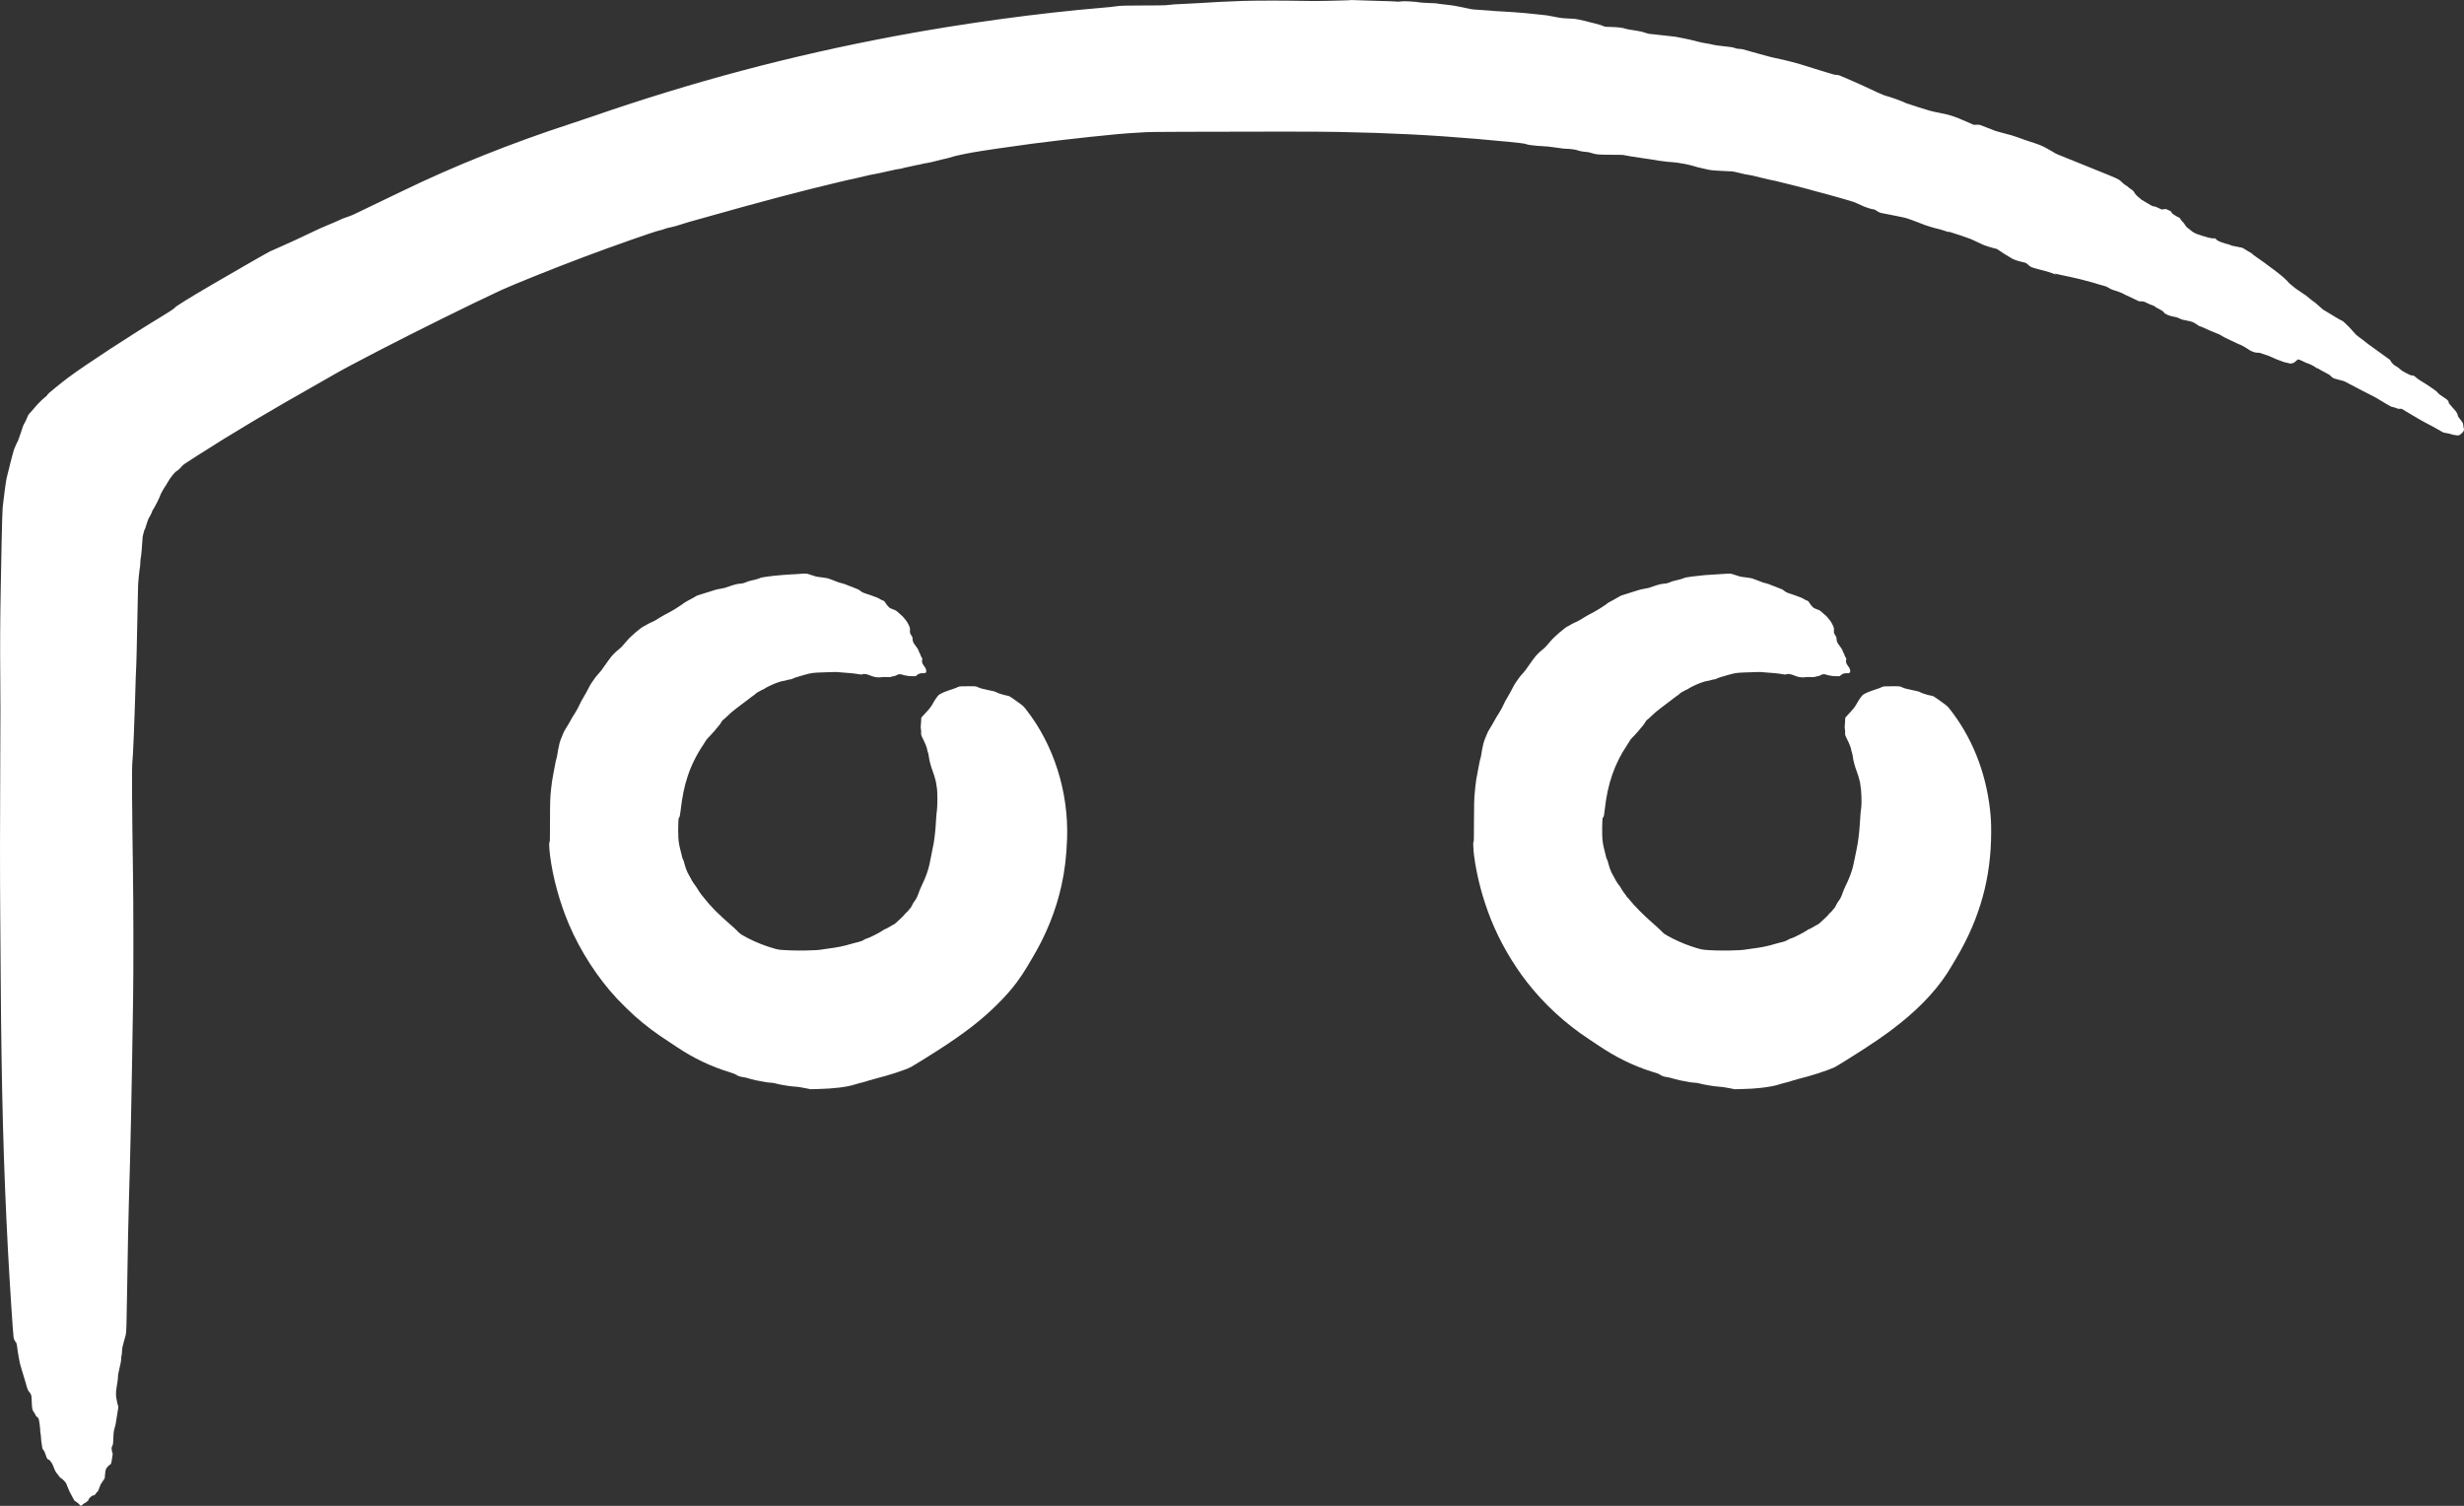 <?xml version="1.0" encoding="UTF-8" standalone="no"?>
<svg
   xmlns:dc="http://purl.org/dc/elements/1.1/"
   xmlns:cc="http://creativecommons.org/ns#"
   xmlns:rdf="http://www.w3.org/1999/02/22-rdf-syntax-ns#"
   xmlns:svg="http://www.w3.org/2000/svg"
   xmlns="http://www.w3.org/2000/svg"
   preserveAspectRatio="xMidYMid meet"
   viewBox="0 0 9797.523 5987.669"
   height="5987.669pt"
   width="9797.523pt"
   version="1.0">
  <rect x="0" y="0" width="9797.523" height="5987.669" fill="#333333" stroke="none"/>
  <g
     style="fill:#ffffff;stroke:none"
     transform="matrix(0.1,0,0,-0.1,-811.074,8285.769)">
    <path
       d="m 62310,82841 c 217,-6 503,-15 635,-20 132,-6 310,-11 395,-11 85,0 196,-5 245,-11 109,-14 94,-14 234,2 92,10 161,10 350,0 130,-7 256,-17 281,-22 92,-21 322,-39 533,-44 119,-2 234,-9 255,-14 20,-5 62,-12 92,-15 295,-29 661,-79 756,-105 22,-5 104,-22 184,-36 80,-14 197,-38 260,-54 99,-25 154,-31 395,-45 154,-9 352,-23 440,-31 225,-20 282,-24 520,-35 116,-5 318,-19 450,-29 132,-11 330,-27 440,-36 110,-9 250,-23 310,-31 61,-9 187,-22 280,-30 207,-17 315,-33 544,-81 248,-51 335,-62 597,-72 208,-8 248,-13 400,-45 217,-47 234,-51 384,-92 69,-18 168,-43 220,-54 110,-23 317,-88 375,-118 36,-18 65,-21 280,-26 301,-8 472,-30 611,-80 22,-7 69,-17 104,-21 36,-4 94,-13 130,-20 36,-7 106,-19 155,-25 132,-17 245,-44 377,-89 88,-30 139,-42 205,-46 48,-3 95,-7 103,-10 8,-3 193,-23 410,-45 217,-21 433,-46 480,-54 108,-20 308,-59 430,-86 52,-11 115,-25 140,-30 67,-13 148,-33 315,-78 83,-22 200,-48 260,-57 165,-24 260,-43 360,-69 60,-16 180,-33 355,-50 313,-31 424,-49 505,-82 47,-20 82,-26 160,-28 86,-3 127,-11 290,-58 105,-30 199,-57 210,-60 11,-3 158,-44 327,-91 343,-96 457,-126 603,-156 284,-59 396,-85 685,-160 173,-45 430,-120 570,-166 140,-46 291,-94 335,-105 44,-12 141,-42 215,-67 74,-25 176,-56 225,-68 50,-13 146,-41 214,-64 91,-30 142,-41 185,-41 86,0 111,-9 386,-130 135,-59 371,-163 525,-230 154,-67 350,-157 435,-199 85,-43 207,-101 270,-128 241,-105 306,-132 335,-139 179,-41 705,-231 825,-298 14,-8 240,-82 502,-165 466,-147 486,-153 830,-221 291,-58 381,-81 524,-129 95,-33 181,-64 193,-70 11,-6 80,-36 153,-65 73,-29 214,-89 313,-133 l 180,-80 97,5 c 58,3 117,0 145,-7 27,-7 171,-62 321,-123 327,-131 266,-111 612,-203 52,-14 120,-32 150,-40 30,-8 107,-29 170,-46 63,-17 174,-52 245,-79 267,-99 332,-122 425,-151 412,-132 537,-180 717,-280 182,-101 297,-167 356,-207 20,-14 110,-53 200,-87 170,-66 692,-276 1082,-437 438,-181 711,-291 850,-344 77,-29 203,-83 280,-120 127,-61 148,-74 230,-153 50,-47 105,-95 124,-106 81,-47 105,-65 149,-108 26,-25 66,-55 90,-66 24,-12 45,-28 48,-36 3,-7 23,-25 43,-38 26,-17 40,-35 44,-56 8,-37 162,-203 206,-221 16,-6 33,-22 39,-35 6,-14 28,-32 49,-40 21,-9 47,-24 58,-34 11,-11 45,-31 75,-46 30,-15 73,-40 96,-55 22,-16 80,-51 129,-79 70,-41 97,-51 134,-51 35,0 75,-14 174,-61 l 129,-61 87,9 86,9 103,-45 c 90,-40 103,-50 113,-78 12,-37 62,-84 122,-114 23,-12 54,-32 69,-45 15,-12 44,-28 65,-35 56,-18 82,-38 97,-73 7,-17 43,-63 80,-101 37,-39 77,-86 87,-105 33,-59 78,-117 109,-142 16,-13 59,-45 96,-73 36,-27 83,-65 104,-83 45,-38 196,-111 248,-119 20,-3 55,-15 77,-26 22,-11 65,-26 95,-33 84,-20 156,-41 179,-53 11,-6 32,-11 48,-11 15,0 46,-7 68,-15 22,-8 76,-14 121,-15 h 81 l 35,-39 c 19,-21 58,-51 87,-65 57,-29 202,-82 266,-98 22,-5 61,-16 86,-24 26,-8 53,-14 60,-14 8,0 41,-14 74,-30 33,-16 76,-30 96,-30 20,0 53,-7 72,-15 20,-8 54,-15 75,-15 22,0 56,-7 75,-15 20,-8 55,-15 77,-15 39,0 110,-29 170,-70 78,-52 154,-98 246,-147 107,-56 145,-84 52,-37 -29,15 -51,24 -48,21 3,-3 111,-80 240,-171 321,-225 340,-238 465,-336 61,-48 154,-116 207,-153 53,-37 100,-72 103,-78 4,-6 41,-36 84,-67 123,-91 346,-293 383,-348 13,-19 50,-55 83,-79 33,-24 84,-66 113,-93 29,-27 96,-79 150,-114 235,-157 300,-202 354,-241 66,-49 188,-147 238,-192 19,-18 56,-44 81,-58 26,-15 115,-90 199,-168 128,-120 168,-150 254,-196 55,-30 146,-85 201,-122 55,-37 145,-91 200,-121 55,-29 121,-67 146,-85 25,-18 57,-36 70,-40 13,-4 42,-17 64,-28 44,-22 322,-297 399,-395 27,-34 53,-62 57,-62 5,0 21,-18 36,-41 24,-37 159,-146 345,-279 34,-25 84,-64 110,-87 26,-23 76,-61 110,-84 35,-23 154,-109 266,-192 112,-82 247,-179 300,-216 258,-180 274,-193 299,-248 29,-62 132,-163 197,-192 53,-23 109,-65 186,-137 40,-38 102,-77 231,-143 151,-78 182,-91 225,-91 61,0 89,-14 173,-89 36,-32 95,-76 131,-96 59,-34 164,-100 312,-196 32,-20 99,-67 150,-103 51,-37 122,-86 158,-110 36,-23 77,-61 93,-83 33,-49 81,-86 350,-265 58,-39 97,-95 97,-142 0,-13 3,-26 8,-28 4,-1 47,-52 97,-113 49,-60 106,-126 127,-145 56,-53 128,-177 128,-221 0,-30 12,-51 68,-121 130,-163 144,-188 147,-265 2,-37 10,-88 19,-112 15,-38 15,-52 5,-94 -10,-41 -23,-61 -78,-113 -84,-81 -132,-101 -204,-86 -29,6 -79,14 -112,17 -33,4 -87,17 -120,30 -33,13 -89,27 -125,31 -36,4 -82,13 -104,20 -21,8 -49,14 -61,14 -12,0 -53,20 -91,45 -37,25 -72,45 -76,45 -5,0 -37,17 -71,38 -82,51 -310,174 -476,257 -73,36 -319,177 -545,313 l -411,246 -72,-3 c -62,-2 -81,2 -145,30 -40,18 -99,36 -131,40 -47,6 -82,21 -190,84 -248,146 -452,268 -481,288 -16,12 -140,76 -275,143 -135,68 -302,153 -371,189 -650,347 -618,331 -730,355 -58,12 -159,40 -225,61 -118,38 -122,40 -185,104 -58,59 -86,77 -244,157 -99,49 -200,105 -224,124 -25,19 -54,34 -66,34 -12,0 -33,8 -47,18 -15,9 -57,38 -95,64 -57,38 -233,118 -261,118 -9,0 -164,70 -233,106 -25,12 -67,30 -93,39 -48,16 -49,16 -80,-8 -18,-14 -54,-45 -80,-70 -48,-44 -100,-67 -150,-67 -14,0 -28,-4 -31,-9 -4,-5 -18,-4 -34,4 -15,7 -72,21 -127,30 -74,12 -138,32 -243,76 -78,32 -150,59 -159,59 -9,0 -45,16 -80,35 -35,19 -70,35 -77,35 -7,0 -35,12 -62,26 -27,15 -74,35 -104,45 -30,10 -126,42 -213,72 -139,48 -165,54 -215,50 -44,-4 -76,1 -142,22 -87,27 -206,86 -225,111 -9,12 -270,164 -282,164 -12,0 -183,78 -423,193 -74,35 -175,83 -225,107 -49,23 -106,55 -125,70 -44,35 -104,63 -295,139 -82,32 -175,70 -205,84 -30,14 -120,55 -199,91 -79,36 -160,69 -180,72 -20,4 -47,17 -61,30 -33,31 -142,98 -206,128 -57,27 -137,48 -269,71 -151,26 -167,31 -270,80 -55,26 -125,51 -155,55 -230,35 -414,109 -470,188 -17,24 -44,51 -61,60 -17,9 -66,37 -108,62 -42,25 -95,54 -119,64 -23,10 -42,23 -42,27 0,14 -88,61 -133,71 -23,5 -91,33 -152,62 -188,92 -183,90 -280,91 l -90,2 -215,102 c -118,56 -233,111 -256,122 -23,10 -44,19 -47,19 -4,0 -45,22 -92,49 -49,28 -133,64 -202,86 -274,86 -276,87 -418,170 -61,36 -106,56 -140,60 -27,4 -124,31 -215,60 -91,29 -199,62 -240,74 -323,91 -765,202 -880,221 -41,7 -118,23 -170,36 -52,13 -125,28 -163,34 -37,6 -118,24 -180,40 -165,43 -167,44 -107,11 30,-17 52,-30 49,-31 -3,0 -73,25 -155,56 -149,57 -185,67 -583,170 -118,30 -239,67 -270,82 -31,15 -85,54 -121,88 -81,76 -93,82 -200,105 -196,43 -344,91 -445,146 -118,63 -504,308 -557,352 -20,17 -42,31 -49,31 -16,0 -219,55 -334,91 -154,47 -273,97 -490,204 -186,92 -251,118 -565,224 -195,66 -391,129 -435,141 -44,11 -89,23 -100,26 -16,4 -17,3 -5,-5 26,-18 6,-13 -157,44 -87,30 -213,66 -281,80 -68,13 -196,49 -285,79 -89,29 -175,57 -192,61 -16,3 -75,26 -130,50 -154,66 -615,232 -665,240 -25,3 -65,13 -90,20 -25,8 -153,35 -285,60 -132,26 -296,58 -365,72 -69,13 -147,28 -175,33 -81,13 -162,49 -229,99 -51,39 -74,49 -117,54 -115,14 -352,93 -492,164 -38,19 -108,50 -155,69 -48,19 -97,41 -109,49 -33,22 -1230,361 -1462,415 -51,11 -110,28 -130,35 -76,30 -1345,356 -1571,404 -52,11 -135,27 -185,37 -49,9 -101,21 -115,26 -14,5 -47,14 -75,19 -27,5 -84,18 -125,28 -74,20 -162,41 -270,66 -30,7 -89,22 -130,33 -41,11 -123,25 -183,32 -59,6 -149,24 -200,39 -51,16 -137,36 -192,46 -55,9 -114,23 -131,30 -35,14 -192,27 -379,30 -165,3 -563,32 -600,44 -16,5 -64,15 -105,21 -41,6 -109,21 -150,34 -41,13 -111,29 -155,36 -44,6 -107,23 -141,36 -33,13 -102,33 -153,44 -51,11 -122,28 -159,39 -37,10 -89,22 -117,26 -27,3 -81,12 -120,20 -132,26 -280,47 -395,55 -63,5 -153,11 -200,15 -120,9 -550,72 -680,100 -36,8 -99,17 -140,20 -41,4 -93,10 -115,15 -22,5 -74,13 -115,19 -205,26 -564,85 -635,103 -75,19 -109,21 -540,22 -523,1 -617,10 -796,70 -77,27 -127,37 -193,41 -133,8 -296,39 -371,70 -54,23 -300,57 -405,55 -47,0 -112,4 -145,9 -33,6 -100,15 -150,21 -49,5 -130,17 -180,25 -163,27 -357,46 -555,55 -107,5 -215,13 -240,19 -25,6 -70,11 -100,11 -30,0 -89,7 -130,15 -73,15 -92,20 -195,51 -70,20 -1007,114 -1895,189 -1845,156 -3390,234 -5465,276 -771,16 -3044,18 -6270,6 -1175,-4 -1325,-7 -1620,-27 -77,-6 -223,-14 -325,-20 -611,-31 -2584,-242 -3995,-426 -784,-102 -2133,-300 -2405,-354 -52,-10 -148,-28 -212,-40 -65,-11 -132,-26 -150,-31 -18,-5 -71,-16 -118,-25 -93,-16 -242,-55 -416,-109 -62,-19 -123,-35 -136,-35 -13,0 -58,-9 -99,-20 -383,-103 -581,-147 -784,-176 -22,-3 -42,-10 -46,-15 -3,-5 -14,-7 -23,-3 -10,4 -21,2 -25,-4 -3,-6 -30,-13 -59,-17 -50,-5 -187,-33 -277,-55 -71,-17 -309,-69 -350,-76 -22,-4 -52,-13 -67,-20 -15,-8 -43,-14 -64,-14 -20,0 -62,-7 -93,-15 -31,-7 -69,-14 -86,-13 -16,0 -78,-14 -136,-31 -59,-17 -122,-31 -140,-31 -19,0 -72,-12 -118,-25 -47,-14 -96,-25 -110,-25 -15,0 -55,-9 -91,-20 -36,-11 -132,-31 -215,-45 -82,-14 -190,-34 -240,-45 -279,-62 -498,-113 -555,-130 -36,-10 -94,-24 -130,-30 -68,-11 -86,-15 -590,-134 -1455,-345 -3037,-763 -5170,-1366 -327,-92 -671,-189 -765,-214 -93,-26 -224,-67 -290,-90 -66,-24 -154,-52 -195,-61 -41,-9 -111,-28 -155,-40 -44,-13 -102,-27 -130,-30 -62,-9 -130,-29 -220,-65 -38,-15 -109,-35 -158,-44 -180,-34 -1836,-615 -3022,-1061 -1167,-438 -2835,-1108 -3295,-1322 -1225,-571 -3345,-1619 -4855,-2401 -837,-433 -1513,-793 -1730,-922 -71,-43 -375,-216 -675,-385 -1955,-1104 -3445,-1991 -4810,-2867 -553,-354 -560,-359 -613,-427 -52,-65 -155,-159 -199,-182 -81,-42 -260,-267 -368,-463 -19,-35 -47,-81 -61,-102 -127,-189 -215,-350 -249,-459 -21,-68 -222,-458 -257,-500 -20,-23 -41,-66 -53,-106 -11,-36 -32,-84 -46,-105 -15,-21 -31,-52 -37,-69 -6,-16 -23,-48 -38,-70 -15,-22 -33,-60 -39,-85 -7,-24 -24,-76 -40,-115 -15,-38 -36,-104 -45,-145 -10,-41 -26,-84 -36,-95 -10,-11 -23,-43 -29,-70 -5,-28 -21,-86 -35,-130 -21,-66 -27,-113 -35,-275 -13,-267 -47,-609 -70,-705 -5,-22 -10,-87 -11,-145 -1,-105 -3,-130 -33,-310 -9,-52 -20,-158 -26,-235 -5,-77 -15,-180 -21,-230 -7,-49 -13,-250 -15,-445 -2,-195 -12,-692 -24,-1105 -11,-412 -23,-948 -25,-1190 -3,-242 -10,-483 -15,-535 -5,-52 -14,-259 -20,-460 -52,-1815 -107,-3196 -142,-3510 -18,-169 -6,-1970 29,-4270 21,-1336 23,-3903 5,-5100 -58,-3834 -101,-5883 -167,-8035 -23,-760 -41,-1667 -70,-3505 -22,-1421 -30,-1665 -54,-1777 -11,-51 -25,-101 -30,-112 -6,-10 -19,-56 -30,-102 -22,-93 -28,-117 -61,-234 -13,-45 -24,-117 -26,-165 -5,-130 -11,-192 -23,-223 -6,-16 -11,-47 -10,-70 2,-105 -21,-236 -103,-575 -19,-81 -29,-145 -27,-185 2,-64 -31,-311 -62,-472 -20,-99 -22,-294 -4,-370 9,-38 20,-99 25,-135 4,-36 14,-81 20,-100 44,-124 43,-104 10,-296 -16,-99 -39,-240 -50,-314 -26,-180 -36,-231 -56,-298 -56,-192 -58,-205 -70,-537 -6,-152 -8,-163 -37,-225 -21,-44 -31,-79 -31,-110 1,-51 27,-167 41,-181 10,-10 -2,-113 -38,-315 -20,-111 -24,-121 -48,-132 -43,-19 -146,-126 -171,-177 -12,-25 -24,-66 -25,-90 -2,-24 -6,-49 -10,-55 -4,-6 -9,-58 -11,-116 -2,-58 -9,-115 -15,-127 -7,-12 -45,-68 -86,-125 -66,-90 -80,-118 -118,-231 -39,-117 -47,-133 -93,-179 -27,-27 -60,-68 -73,-91 -20,-36 -27,-41 -59,-41 -73,0 -210,-121 -210,-187 0,-10 -21,-32 -50,-52 -27,-18 -57,-42 -66,-52 -9,-11 -26,-19 -37,-19 -10,0 -33,-15 -51,-33 -17,-18 -48,-43 -68,-54 l -37,-22 -75,75 c -42,41 -97,84 -123,97 -29,13 -53,33 -63,52 -8,16 -40,75 -71,130 -89,159 -134,251 -184,380 -26,66 -54,137 -63,159 -21,49 -159,189 -209,211 -27,12 -47,31 -66,64 -14,25 -45,67 -69,93 -66,72 -104,140 -147,262 -57,165 -144,294 -217,322 -51,20 -54,25 -115,204 -21,63 -48,126 -59,140 -63,77 -70,96 -76,175 -3,42 -10,89 -16,104 -11,25 -18,100 -32,315 -4,54 -11,107 -16,117 -6,10 -10,50 -10,89 0,92 -40,399 -61,467 -9,30 -79,103 -97,103 -5,0 -14,17 -20,39 -7,21 -28,60 -47,87 -97,135 -101,149 -113,469 -8,212 -9,222 -36,283 -16,35 -43,75 -60,89 -43,36 -94,162 -131,323 -9,41 -48,170 -86,286 -38,116 -69,218 -69,226 0,8 -16,64 -36,124 -20,59 -42,137 -49,173 -7,36 -27,136 -44,221 -18,85 -36,191 -41,235 -18,161 -42,321 -53,350 -6,16 -25,46 -42,65 -39,44 -61,97 -75,180 -25,151 -157,2196 -225,3485 -175,3337 -255,6333 -286,10710 -5,814 -14,1980 -19,2590 -13,1545 -12,3744 1,6260 9,1610 9,2409 0,3225 -11,1089 -5,2293 19,3535 59,3059 61,3127 105,3425 8,58 19,148 25,200 5,52 14,128 20,168 10,72 13,93 45,331 9,69 22,152 30,185 8,34 24,104 36,156 12,52 28,118 37,145 8,28 18,68 23,90 4,22 21,94 39,160 17,66 35,138 40,160 16,76 108,410 129,475 13,36 33,83 45,105 13,22 33,69 46,105 13,36 30,70 38,75 7,6 26,49 42,95 16,47 40,117 55,155 14,39 36,99 47,135 66,205 101,307 112,320 7,8 24,38 38,65 14,28 33,64 42,80 9,17 36,79 60,138 41,100 52,116 128,195 46,48 119,132 163,187 98,122 314,340 404,408 75,56 111,94 111,119 0,19 571,485 823,672 707,525 2513,1705 3742,2446 143,86 289,178 325,204 36,26 89,63 118,83 28,20 52,39 52,43 0,35 560,382 1515,940 901,527 2178,1258 2270,1301 33,15 218,97 410,182 423,187 775,349 1238,571 192,91 351,166 354,166 5,0 109,44 338,145 66,29 138,58 160,65 22,7 104,44 182,81 192,92 232,109 418,169 133,43 232,87 596,266 418,205 1227,594 1235,594 2,0 162,77 356,171 2021,981 4313,1898 6663,2664 248,80 626,207 840,281 4022,1394 7917,2429 12075,3208 2671,501 5697,914 8239,1126 254,21 329,29 521,55 220,30 339,34 1120,35 438,0 823,4 870,10 270,31 423,42 665,50 149,4 407,17 575,29 602,40 1184,70 1835,92 424,15 1667,17 2200,4 442,-10 863,-11 1145,-1 102,4 352,10 557,14 204,4 375,11 380,15 4,5 28,6 53,3 25,-3 223,-10 440,-15 z" />
    <path
       d="m 40301,60015 c 52,-19 110,-38 129,-41 19,-4 46,-12 60,-19 39,-20 164,-43 290,-55 144,-13 248,-34 325,-65 96,-39 238,-92 265,-100 14,-4 44,-16 67,-26 24,-11 78,-27 120,-35 73,-15 233,-70 278,-96 11,-6 74,-30 140,-53 66,-24 155,-59 198,-79 43,-20 81,-36 84,-36 3,0 26,-17 52,-39 62,-52 125,-84 229,-116 48,-15 119,-38 157,-52 39,-14 117,-42 175,-63 140,-50 190,-73 239,-108 23,-17 67,-38 97,-48 59,-18 68,-28 137,-134 23,-36 66,-90 97,-120 49,-50 67,-60 175,-100 118,-43 122,-45 226,-140 58,-54 117,-105 132,-115 15,-9 43,-40 64,-68 20,-29 58,-74 84,-102 54,-57 152,-241 167,-313 6,-26 8,-73 5,-104 -8,-83 2,-120 54,-195 44,-64 47,-72 50,-147 4,-87 26,-142 91,-227 86,-111 140,-197 152,-242 7,-26 25,-67 40,-90 15,-24 30,-59 34,-79 4,-20 22,-59 41,-87 34,-49 35,-51 23,-100 -16,-72 2,-145 53,-213 83,-110 109,-165 109,-229 0,-58 -1,-59 -37,-78 -29,-14 -52,-17 -96,-13 -89,7 -176,-20 -236,-74 l -49,-44 h -139 c -95,0 -156,5 -189,15 -27,8 -64,15 -83,15 -18,0 -65,11 -103,25 -102,37 -177,31 -250,-18 -21,-15 -64,-28 -113,-36 -44,-7 -96,-20 -115,-28 -28,-12 -63,-13 -181,-7 -107,5 -160,3 -197,-6 -78,-20 -265,0 -360,39 -218,90 -319,109 -398,76 -32,-13 -44,-13 -102,-1 -37,8 -112,20 -167,26 -55,6 -134,15 -175,21 -41,5 -151,14 -245,19 -93,5 -206,14 -250,20 -47,7 -128,10 -195,6 -63,-3 -257,-9 -430,-14 -344,-10 -462,-23 -640,-74 -58,-17 -124,-34 -147,-39 -24,-4 -56,-15 -72,-23 -15,-8 -55,-19 -87,-25 -56,-9 -187,-55 -284,-100 -25,-11 -62,-21 -83,-21 -21,0 -63,-9 -95,-20 -31,-12 -75,-23 -97,-26 -114,-16 -195,-37 -330,-87 -158,-57 -442,-194 -485,-232 -14,-12 -43,-28 -65,-35 -22,-7 -67,-29 -100,-50 -33,-20 -82,-46 -108,-59 -25,-12 -57,-35 -70,-49 -13,-15 -30,-31 -39,-37 -50,-33 -259,-188 -348,-260 -58,-46 -131,-101 -163,-122 -32,-21 -124,-91 -205,-156 -81,-65 -171,-136 -200,-158 -29,-22 -108,-95 -176,-162 -69,-67 -143,-133 -165,-147 -32,-19 -51,-43 -81,-100 -22,-41 -63,-100 -91,-130 -28,-30 -87,-101 -131,-157 -43,-57 -86,-106 -94,-111 -8,-4 -38,-38 -67,-74 -28,-36 -68,-78 -87,-94 -19,-16 -39,-35 -44,-44 -5,-8 -29,-36 -53,-61 -24,-25 -43,-51 -43,-57 0,-6 -42,-73 -94,-149 -273,-404 -486,-830 -631,-1268 -137,-411 -218,-812 -290,-1427 -18,-152 -29,-195 -55,-218 -23,-21 -33,-165 -34,-500 0,-249 13,-450 34,-540 6,-25 15,-72 20,-105 5,-33 20,-98 35,-145 15,-47 37,-138 50,-202 13,-65 32,-132 44,-151 28,-46 48,-105 71,-210 18,-83 82,-263 118,-332 142,-276 225,-415 304,-513 24,-29 55,-75 69,-101 15,-27 38,-64 51,-82 14,-19 37,-55 52,-81 15,-27 32,-48 38,-48 6,0 8,-3 5,-7 -4,-3 -1,-11 6,-17 8,-6 59,-69 114,-141 276,-358 591,-674 1186,-1189 75,-65 137,-122 137,-127 0,-16 134,-135 188,-168 303,-180 687,-353 1052,-474 255,-84 376,-116 490,-126 234,-22 653,-34 990,-28 368,7 547,18 675,42 44,9 168,26 275,40 331,41 614,100 881,183 68,22 156,45 194,52 126,23 274,77 329,121 15,12 46,25 69,30 100,21 570,258 683,345 25,18 62,38 83,44 21,5 56,22 77,37 22,14 57,34 79,44 22,10 59,31 81,47 22,16 57,35 78,42 23,7 66,39 105,76 36,35 117,110 180,166 63,57 134,129 158,162 24,32 61,71 83,87 23,17 54,50 70,76 16,25 38,52 49,60 31,21 80,97 116,180 18,42 54,101 80,131 66,79 120,191 185,382 15,47 64,160 108,251 152,314 248,583 306,854 64,304 147,721 165,830 42,257 74,576 91,920 5,110 14,225 20,255 46,254 46,913 0,1080 -5,19 -10,53 -10,75 0,22 -14,92 -31,155 -17,63 -38,140 -46,170 -8,30 -33,102 -55,160 -85,223 -150,470 -168,635 -5,44 -20,111 -34,148 -14,37 -26,80 -26,95 0,48 -69,234 -140,377 -109,221 -109,221 -103,311 3,48 0,105 -9,144 -8,40 -10,83 -6,110 4,25 10,112 14,194 l 7,150 52,55 c 29,31 67,73 86,95 19,21 70,77 115,125 88,94 156,189 227,321 62,113 166,260 218,306 39,35 217,120 304,147 28,8 73,24 100,36 28,11 91,32 140,47 84,26 140,48 240,94 36,16 73,19 355,20 330,3 350,0 431,-45 39,-21 178,-65 209,-65 15,0 49,-7 76,-16 27,-9 72,-20 99,-24 28,-4 77,-14 110,-23 33,-8 87,-20 120,-27 33,-7 80,-25 105,-40 60,-37 271,-102 434,-135 73,-14 90,-23 220,-112 78,-53 204,-143 281,-201 129,-96 148,-114 247,-240 1098,-1400 1692,-3270 1628,-5128 -24,-708 -94,-1289 -227,-1884 -221,-994 -610,-1955 -1168,-2885 -56,-93 -137,-231 -180,-305 -102,-177 -296,-470 -428,-645 -236,-313 -464,-570 -803,-905 -615,-606 -1293,-1129 -2324,-1792 -399,-257 -998,-628 -1078,-668 -257,-128 -861,-325 -1422,-465 -102,-25 -219,-59 -260,-74 -78,-29 -290,-89 -395,-111 -33,-7 -105,-28 -160,-46 -302,-100 -838,-165 -1485,-180 l -275,-6 -150,31 c -192,41 -392,71 -477,71 -36,0 -124,9 -195,20 -70,11 -171,26 -223,35 -126,19 -334,64 -385,82 -22,8 -87,16 -145,19 -58,2 -152,13 -210,24 -58,11 -141,27 -185,35 -44,8 -130,24 -192,35 -62,12 -145,32 -185,45 -139,45 -293,83 -358,88 -83,7 -179,42 -253,91 -44,29 -105,53 -245,96 -747,227 -1448,561 -2100,999 -112,75 -238,158 -280,186 -579,373 -969,667 -1422,1069 -163,145 -526,502 -694,682 -761,816 -1448,1878 -1900,2937 -367,859 -647,1876 -755,2747 -35,276 -45,550 -21,535 16,-10 20,156 19,835 0,724 6,925 41,1255 28,262 47,391 87,595 19,96 48,249 64,340 15,91 33,181 39,200 33,107 59,223 65,285 6,65 23,153 77,395 12,52 39,138 61,190 21,52 59,144 83,205 24,60 63,139 88,175 56,84 195,319 236,401 18,34 40,74 50,88 49,71 194,312 219,365 120,254 161,333 216,416 34,52 88,147 120,210 103,206 187,354 244,429 31,40 74,102 96,136 22,35 81,107 132,161 107,116 127,142 257,334 54,80 122,174 150,210 28,36 59,76 68,90 52,80 191,223 306,316 71,57 142,120 157,141 15,21 46,56 69,78 22,22 76,84 119,137 149,184 593,564 700,600 18,6 39,16 47,23 26,22 177,104 222,121 99,38 196,91 351,192 76,49 298,173 364,202 23,10 62,32 85,48 24,16 68,42 98,57 30,15 64,35 75,45 11,10 40,29 65,42 25,13 73,44 107,69 34,24 80,55 102,68 22,14 37,29 34,34 -4,6 1,8 11,4 9,-4 14,-3 11,2 -5,9 285,175 358,206 18,7 61,33 97,57 53,36 97,53 230,92 148,43 279,84 565,177 50,16 149,38 220,48 131,20 173,31 345,94 185,67 348,107 441,107 51,0 131,18 189,43 109,46 153,61 230,78 185,41 290,70 341,93 63,28 112,39 309,66 320,44 743,80 1164,99 109,6 201,12 204,15 3,3 53,6 112,6 98,0 115,-3 201,-35 z" />
    <path
       d="m 77041,60015 c 52,-19 110,-38 129,-41 19,-4 46,-12 60,-19 39,-20 164,-43 290,-55 144,-13 248,-34 325,-65 96,-39 238,-92 265,-100 14,-4 44,-16 67,-26 24,-11 78,-27 120,-35 73,-15 233,-70 278,-96 11,-6 74,-30 140,-53 66,-24 155,-59 198,-79 43,-20 81,-36 84,-36 3,0 26,-17 52,-39 62,-52 125,-84 229,-116 48,-15 119,-38 157,-52 39,-14 117,-42 175,-63 140,-50 190,-73 239,-108 23,-17 67,-38 97,-48 59,-18 68,-28 137,-134 23,-36 66,-90 97,-120 49,-50 67,-60 175,-100 118,-43 122,-45 226,-140 58,-54 117,-105 132,-115 15,-9 43,-40 64,-68 20,-29 58,-74 84,-102 54,-57 152,-241 167,-313 6,-26 8,-73 5,-104 -8,-83 2,-120 54,-195 44,-64 47,-72 50,-147 4,-87 26,-142 91,-227 86,-111 140,-197 152,-242 7,-26 25,-67 40,-90 15,-24 30,-59 34,-79 4,-20 22,-59 41,-87 34,-49 35,-51 23,-100 -16,-72 2,-145 53,-213 83,-110 109,-165 109,-229 0,-58 -1,-59 -37,-78 -29,-14 -52,-17 -96,-13 -89,7 -176,-20 -236,-74 l -49,-44 h -139 c -95,0 -156,5 -189,15 -27,8 -64,15 -83,15 -18,0 -65,11 -103,25 -102,37 -177,31 -250,-18 -21,-15 -64,-28 -113,-36 -44,-7 -96,-20 -115,-28 -28,-12 -63,-13 -181,-7 -107,5 -160,3 -197,-6 -78,-20 -265,0 -360,39 -218,90 -319,109 -398,76 -32,-13 -44,-13 -102,-1 -37,8 -112,20 -167,26 -55,6 -134,15 -175,21 -41,5 -151,14 -245,19 -93,5 -206,14 -250,20 -47,7 -128,10 -195,6 -63,-3 -257,-9 -430,-14 -344,-10 -462,-23 -640,-74 -58,-17 -124,-34 -147,-39 -24,-4 -56,-15 -72,-23 -15,-8 -55,-19 -87,-25 -56,-9 -187,-55 -284,-100 -25,-11 -62,-21 -83,-21 -21,0 -63,-9 -95,-20 -31,-12 -75,-23 -97,-26 -114,-16 -195,-37 -330,-87 -158,-57 -442,-194 -485,-232 -14,-12 -43,-28 -65,-35 -22,-7 -67,-29 -100,-50 -33,-20 -82,-46 -108,-59 -25,-12 -57,-35 -70,-49 -13,-15 -30,-31 -39,-37 -50,-33 -259,-188 -348,-260 -58,-46 -131,-101 -163,-122 -32,-21 -124,-91 -205,-156 -81,-65 -171,-136 -200,-158 -29,-22 -108,-95 -176,-162 -69,-67 -143,-133 -165,-147 -32,-19 -51,-43 -81,-100 -22,-41 -63,-100 -91,-130 -28,-30 -87,-101 -131,-157 -43,-57 -86,-106 -94,-111 -8,-4 -38,-38 -67,-74 -28,-36 -68,-78 -87,-94 -19,-16 -39,-35 -44,-44 -5,-8 -29,-35 -52,-60 -23,-25 -45,-55 -48,-67 -4,-13 -54,-91 -110,-175 -497,-737 -773,-1535 -886,-2558 -11,-102 -25,-207 -31,-235 -12,-55 -35,-98 -48,-90 -23,14 -34,-663 -13,-870 6,-66 16,-140 22,-165 6,-25 15,-72 20,-105 5,-33 20,-98 35,-145 15,-47 37,-138 50,-202 13,-65 32,-132 44,-151 28,-46 48,-105 71,-210 18,-83 82,-263 118,-332 134,-260 234,-432 283,-485 36,-39 99,-132 99,-147 0,-7 5,-13 11,-13 5,0 8,-4 5,-9 -3,-5 1,-14 10,-22 8,-7 33,-43 55,-81 22,-37 44,-68 50,-68 6,0 8,-4 4,-9 -3,-6 4,-15 16,-21 11,-7 19,-14 16,-16 -3,-3 6,-16 20,-30 13,-13 21,-29 18,-34 -4,-6 -2,-9 2,-8 5,2 46,-42 90,-97 240,-299 592,-654 983,-994 135,-117 285,-255 333,-307 79,-84 103,-102 222,-169 293,-165 624,-314 937,-420 276,-94 423,-133 543,-144 242,-23 638,-34 980,-28 372,7 553,18 675,42 41,8 136,21 210,30 375,45 672,105 955,194 66,21 152,44 190,51 125,23 273,77 329,121 15,12 46,25 69,30 100,21 570,258 683,345 25,18 62,38 83,44 21,5 56,22 77,37 22,14 57,34 79,44 22,10 59,31 81,47 22,16 57,35 78,42 23,7 66,39 105,76 36,35 117,110 180,166 63,57 134,129 158,162 24,32 61,71 83,87 23,17 54,50 70,76 16,25 38,52 49,60 31,21 80,97 116,180 18,42 54,101 80,131 66,79 120,191 185,385 17,48 57,141 90,207 125,249 242,551 295,760 13,52 44,196 69,320 25,124 61,302 81,395 61,293 103,626 125,985 23,378 38,553 61,700 21,135 -1,710 -31,820 -5,19 -10,53 -10,75 0,22 -14,92 -31,155 -17,63 -38,140 -46,170 -8,30 -33,102 -55,160 -85,223 -150,470 -168,635 -5,44 -20,111 -34,148 -14,37 -26,80 -26,95 0,48 -69,234 -140,377 -109,221 -109,221 -103,311 3,48 0,105 -9,144 -8,40 -10,83 -6,110 4,25 10,112 14,194 l 7,150 52,55 c 29,31 67,73 86,95 19,21 70,77 115,125 88,94 156,189 227,321 62,113 166,260 218,306 39,35 217,120 304,147 28,8 73,24 100,36 28,11 91,32 140,47 84,26 140,48 240,94 36,16 73,19 355,20 330,3 350,0 431,-45 39,-21 178,-65 209,-65 15,0 49,-7 76,-16 27,-9 72,-20 99,-24 28,-4 77,-14 110,-23 33,-8 87,-20 120,-27 33,-7 80,-25 105,-40 25,-16 92,-42 150,-60 58,-17 125,-38 150,-46 25,-8 54,-14 65,-14 11,0 52,-8 91,-18 61,-15 93,-34 240,-137 282,-198 375,-272 433,-343 902,-1123 1470,-2527 1640,-4057 36,-327 45,-503 45,-885 -1,-907 -112,-1758 -335,-2566 -232,-846 -582,-1656 -1058,-2454 -64,-107 -152,-256 -195,-330 -452,-777 -1135,-1533 -2036,-2254 -553,-443 -1113,-826 -2160,-1479 -211,-132 -414,-254 -450,-270 -294,-134 -925,-337 -1415,-457 -93,-23 -204,-54 -245,-69 -79,-30 -294,-90 -395,-111 -33,-7 -87,-22 -120,-35 -135,-51 -441,-110 -750,-144 -240,-27 -445,-39 -770,-47 l -270,-7 -180,37 c -215,43 -376,66 -461,66 -34,0 -120,9 -191,20 -70,11 -171,26 -223,35 -126,19 -334,64 -385,82 -22,8 -87,16 -145,19 -58,2 -152,13 -210,24 -58,11 -141,27 -185,35 -44,8 -130,24 -192,35 -62,12 -145,32 -185,45 -139,45 -293,83 -358,88 -84,7 -178,42 -259,95 -35,23 -89,48 -120,57 -31,9 -135,41 -231,71 -718,229 -1421,575 -2085,1026 -104,71 -278,186 -385,257 -924,604 -1786,1396 -2456,2258 -581,747 -1083,1616 -1429,2474 -337,835 -580,1752 -685,2589 -24,190 -39,527 -23,517 19,-12 23,124 22,798 0,667 8,949 37,1220 8,77 19,185 24,240 10,115 39,296 75,470 14,66 38,197 55,290 16,94 34,186 40,205 33,107 59,223 65,285 6,65 23,153 77,395 12,52 39,138 61,190 21,52 55,133 74,180 42,103 65,148 108,214 56,87 192,320 225,387 18,34 40,74 50,88 49,71 194,312 219,365 120,254 161,333 216,416 34,52 88,147 120,210 103,206 187,354 244,429 31,40 74,102 96,136 22,35 81,107 132,161 107,116 127,142 257,334 54,80 122,174 150,210 28,36 59,76 68,90 52,80 191,223 306,316 71,57 142,120 157,141 15,21 46,56 69,78 22,22 74,81 114,131 148,182 611,579 712,609 14,4 32,13 40,20 26,21 176,104 222,121 99,38 196,91 351,192 76,49 298,173 364,202 23,10 62,32 85,48 24,16 68,42 98,57 30,15 64,35 75,45 11,10 40,29 65,42 25,13 73,44 107,69 34,24 80,55 102,68 22,14 38,27 36,30 -7,6 97,66 265,154 74,39 167,91 205,117 58,38 100,55 235,94 148,43 279,84 565,177 50,16 149,38 220,48 131,20 173,31 345,94 185,67 348,107 441,107 51,0 131,18 189,43 109,46 153,61 230,78 183,41 290,70 341,93 68,30 118,40 354,71 341,44 631,70 970,85 132,6 267,15 300,19 33,5 108,9 166,10 98,1 113,-2 200,-34 z" />
  </g>
</svg>
